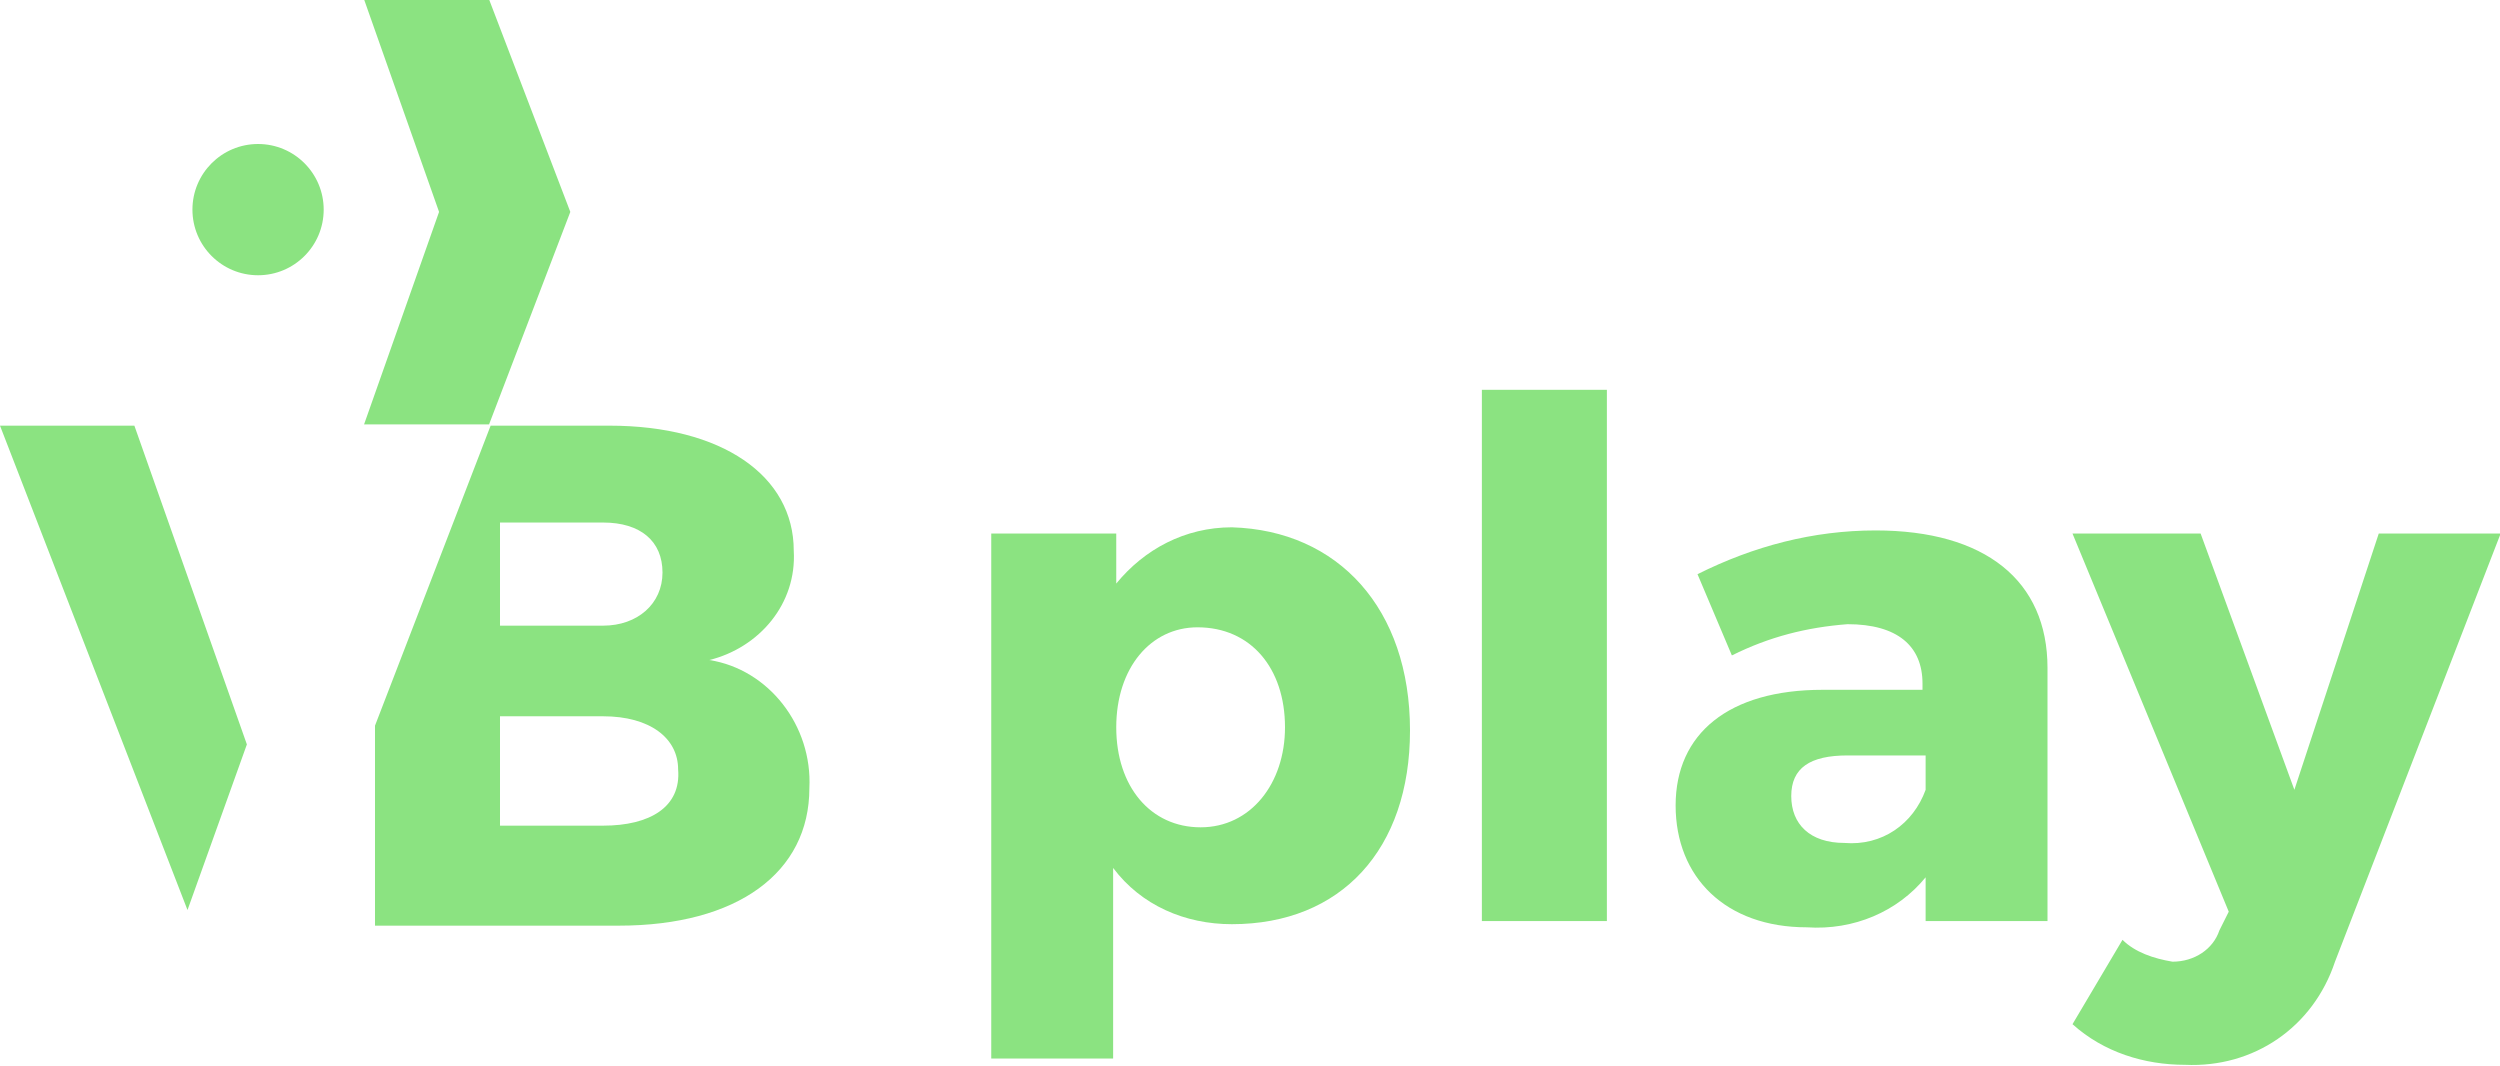 <?xml version="1.0" encoding="utf-8"?>
<!-- Generator: Adobe Illustrator 24.3.0, SVG Export Plug-In . SVG Version: 6.00 Build 0)  -->
<svg version="1.1" id="Capa_1" xmlns="http://www.w3.org/2000/svg" xmlns:xlink="http://www.w3.org/1999/xlink" x="0px" y="0px"
	 viewBox="0 0 80 34.1" style="enable-background:new 0 0 80 34.1;" xml:space="preserve">
<style type="text/css">
	.st0{fill:#8BE381;}
</style>
<g id="vb_play_hover" transform="translate(-272.95 -234.619)">
	<g id="Grupo_341" transform="translate(272.95 247.093)">
		<g id="Grupo_338" transform="translate(0 1.147)">
			<g id="Grupo_337">
				<g id="Grupo_336">
					<g id="Grupo_335">
						<path id="Trazado_216" class="st0" d="M22.7,7.5c1.6-0.4,2.8-1.8,2.7-3.5c0-2.4-2.3-4-5.9-4h-3.8L12,9.6V16h7.8
							c3.8,0,6.1-1.7,6.1-4.4C26,9.6,24.6,7.8,22.7,7.5z M16,3.1h3.3c1.2,0,1.9,0.6,1.9,1.6s-0.8,1.7-1.9,1.7H16L16,3.1z M19.3,12.8
							H16V9.3h3.3c1.5,0,2.4,0.7,2.4,1.7C21.8,12.2,20.8,12.8,19.3,12.8L19.3,12.8z"/>
						<path id="Trazado_217" class="st0" d="M7.9,10.2L4.3,0H0l6,15.5L7.9,10.2z"/>
					</g>
				</g>
			</g>
		</g>
		<g id="Grupo_340" transform="translate(31.72)">
			<g id="Grupo_339">
				<path id="Trazado_218" class="st0" d="M13.4,10.9c0,3.8-2.2,6.2-5.7,6.2c-1.5,0-2.9-0.6-3.8-1.8v6.1H0V4.6h4v1.6
					c0.9-1.1,2.2-1.8,3.7-1.8C11.1,4.5,13.4,7,13.4,10.9z M9.4,10.8c0-1.9-1.1-3.2-2.8-3.2C5.1,7.6,4,8.9,4,10.8
					C4,12.7,5.1,14,6.7,14C8.3,14,9.4,12.6,9.4,10.8L9.4,10.8z"/>
				<path id="Trazado_219" class="st0" d="M15.7,17V0h4v17H15.7z"/>
				<path id="Trazado_220" class="st0" d="M33.8,8.9V17h-3.9v-1.4c-0.9,1.1-2.3,1.7-3.8,1.6c-2.6,0-4.2-1.6-4.2-3.9
					c0-2.3,1.7-3.7,4.7-3.7h3.2V9.4c0-1.2-0.8-1.9-2.4-1.9c-1.3,0.1-2.5,0.4-3.7,1l-1.1-2.6c1.8-0.9,3.7-1.4,5.7-1.4
					C31.8,4.5,33.8,6.1,33.8,8.9z M29.9,12.8v-1.1h-2.5c-1.2,0-1.8,0.4-1.8,1.3c0,0.9,0.6,1.5,1.7,1.5
					C28.5,14.6,29.5,13.9,29.9,12.8L29.9,12.8z"/>
				<path id="Trazado_221" class="st0" d="M43,18.3c-0.7,2.1-2.6,3.4-4.8,3.3c-1.3,0-2.6-0.4-3.6-1.3l1.6-2.7c0.4,0.4,1,0.6,1.6,0.7
					c0.7,0,1.3-0.4,1.5-1l0.3-0.6L34.6,4.6h4.1l3,8.2l2.7-8.2h3.9L43,18.3z"/>
			</g>
		</g>
	</g>
	<g id="Grupo_343" transform="translate(278.908 239.027)">
		<g id="Grupo_342" transform="translate(0 0)">
			<circle id="Elipse_26" class="st0" cx="2.3" cy="2.3" r="2.1"/>
		</g>
	</g>
	<path id="Trazado_222" class="st0" d="M288.6,234.6h-4l2.4,6.8l-2.4,6.8h4l2.6-6.8L288.6,234.6z"/>
</g>
</svg>
